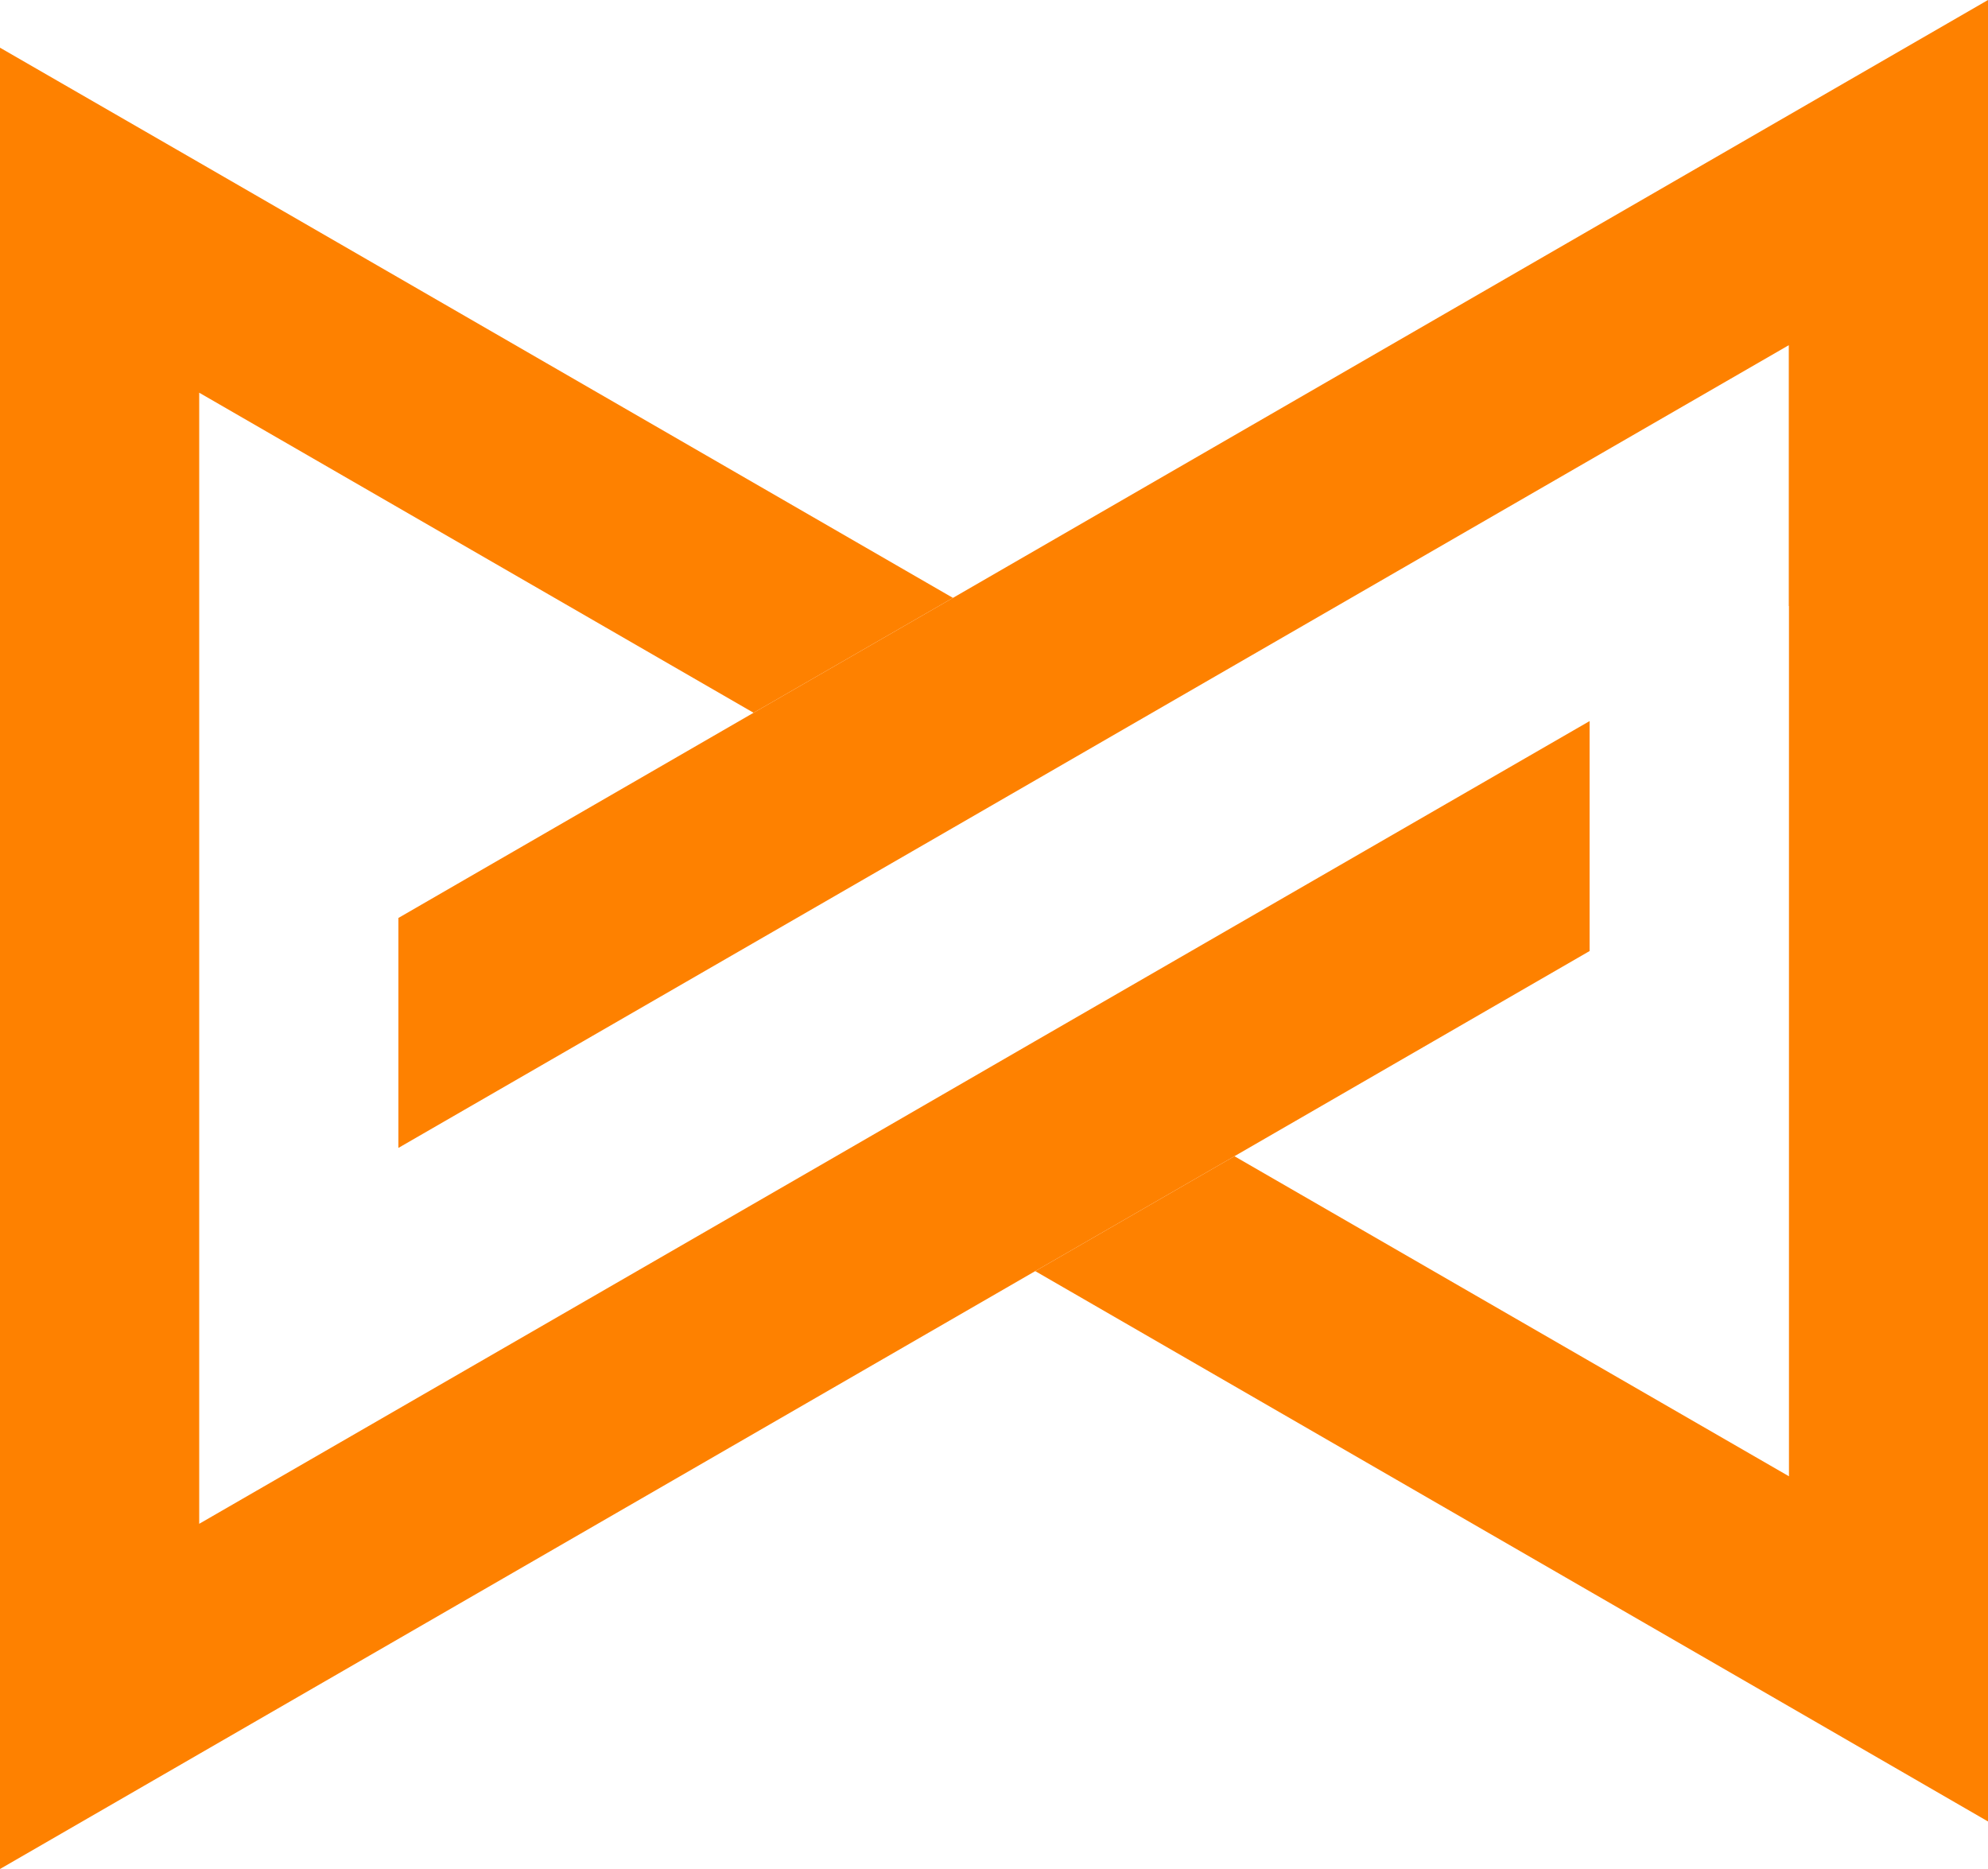 <svg xmlns="http://www.w3.org/2000/svg" viewBox="0 0 117.16 110.13"><defs><style>.cls-1{fill:#fe8100;}</style></defs><g id="Layer_2" data-name="Layer 2"><g id="Layer_1-2" data-name="Layer 1"><polygon class="cls-1" points="117.16 0 117.16 107.33 105.43 100.55 61.01 74.9 72.75 68.13 105.43 86.99 105.43 35.71 105.42 35.71 105.42 20.34 67.9 42 56.16 48.78 23.48 67.64 23.48 54.09 44.41 42 56.16 35.23 105.42 6.78 117.16 0"/><polygon class="cls-1" points="93.68 42.49 93.68 56.04 72.75 68.13 61.01 74.9 11.74 103.35 0 110.13 0 2.81 11.74 9.58 56.16 35.23 44.41 42 11.74 23.14 11.74 89.79 49.27 68.13 61 61.35 93.68 42.49"/></g></g></svg>